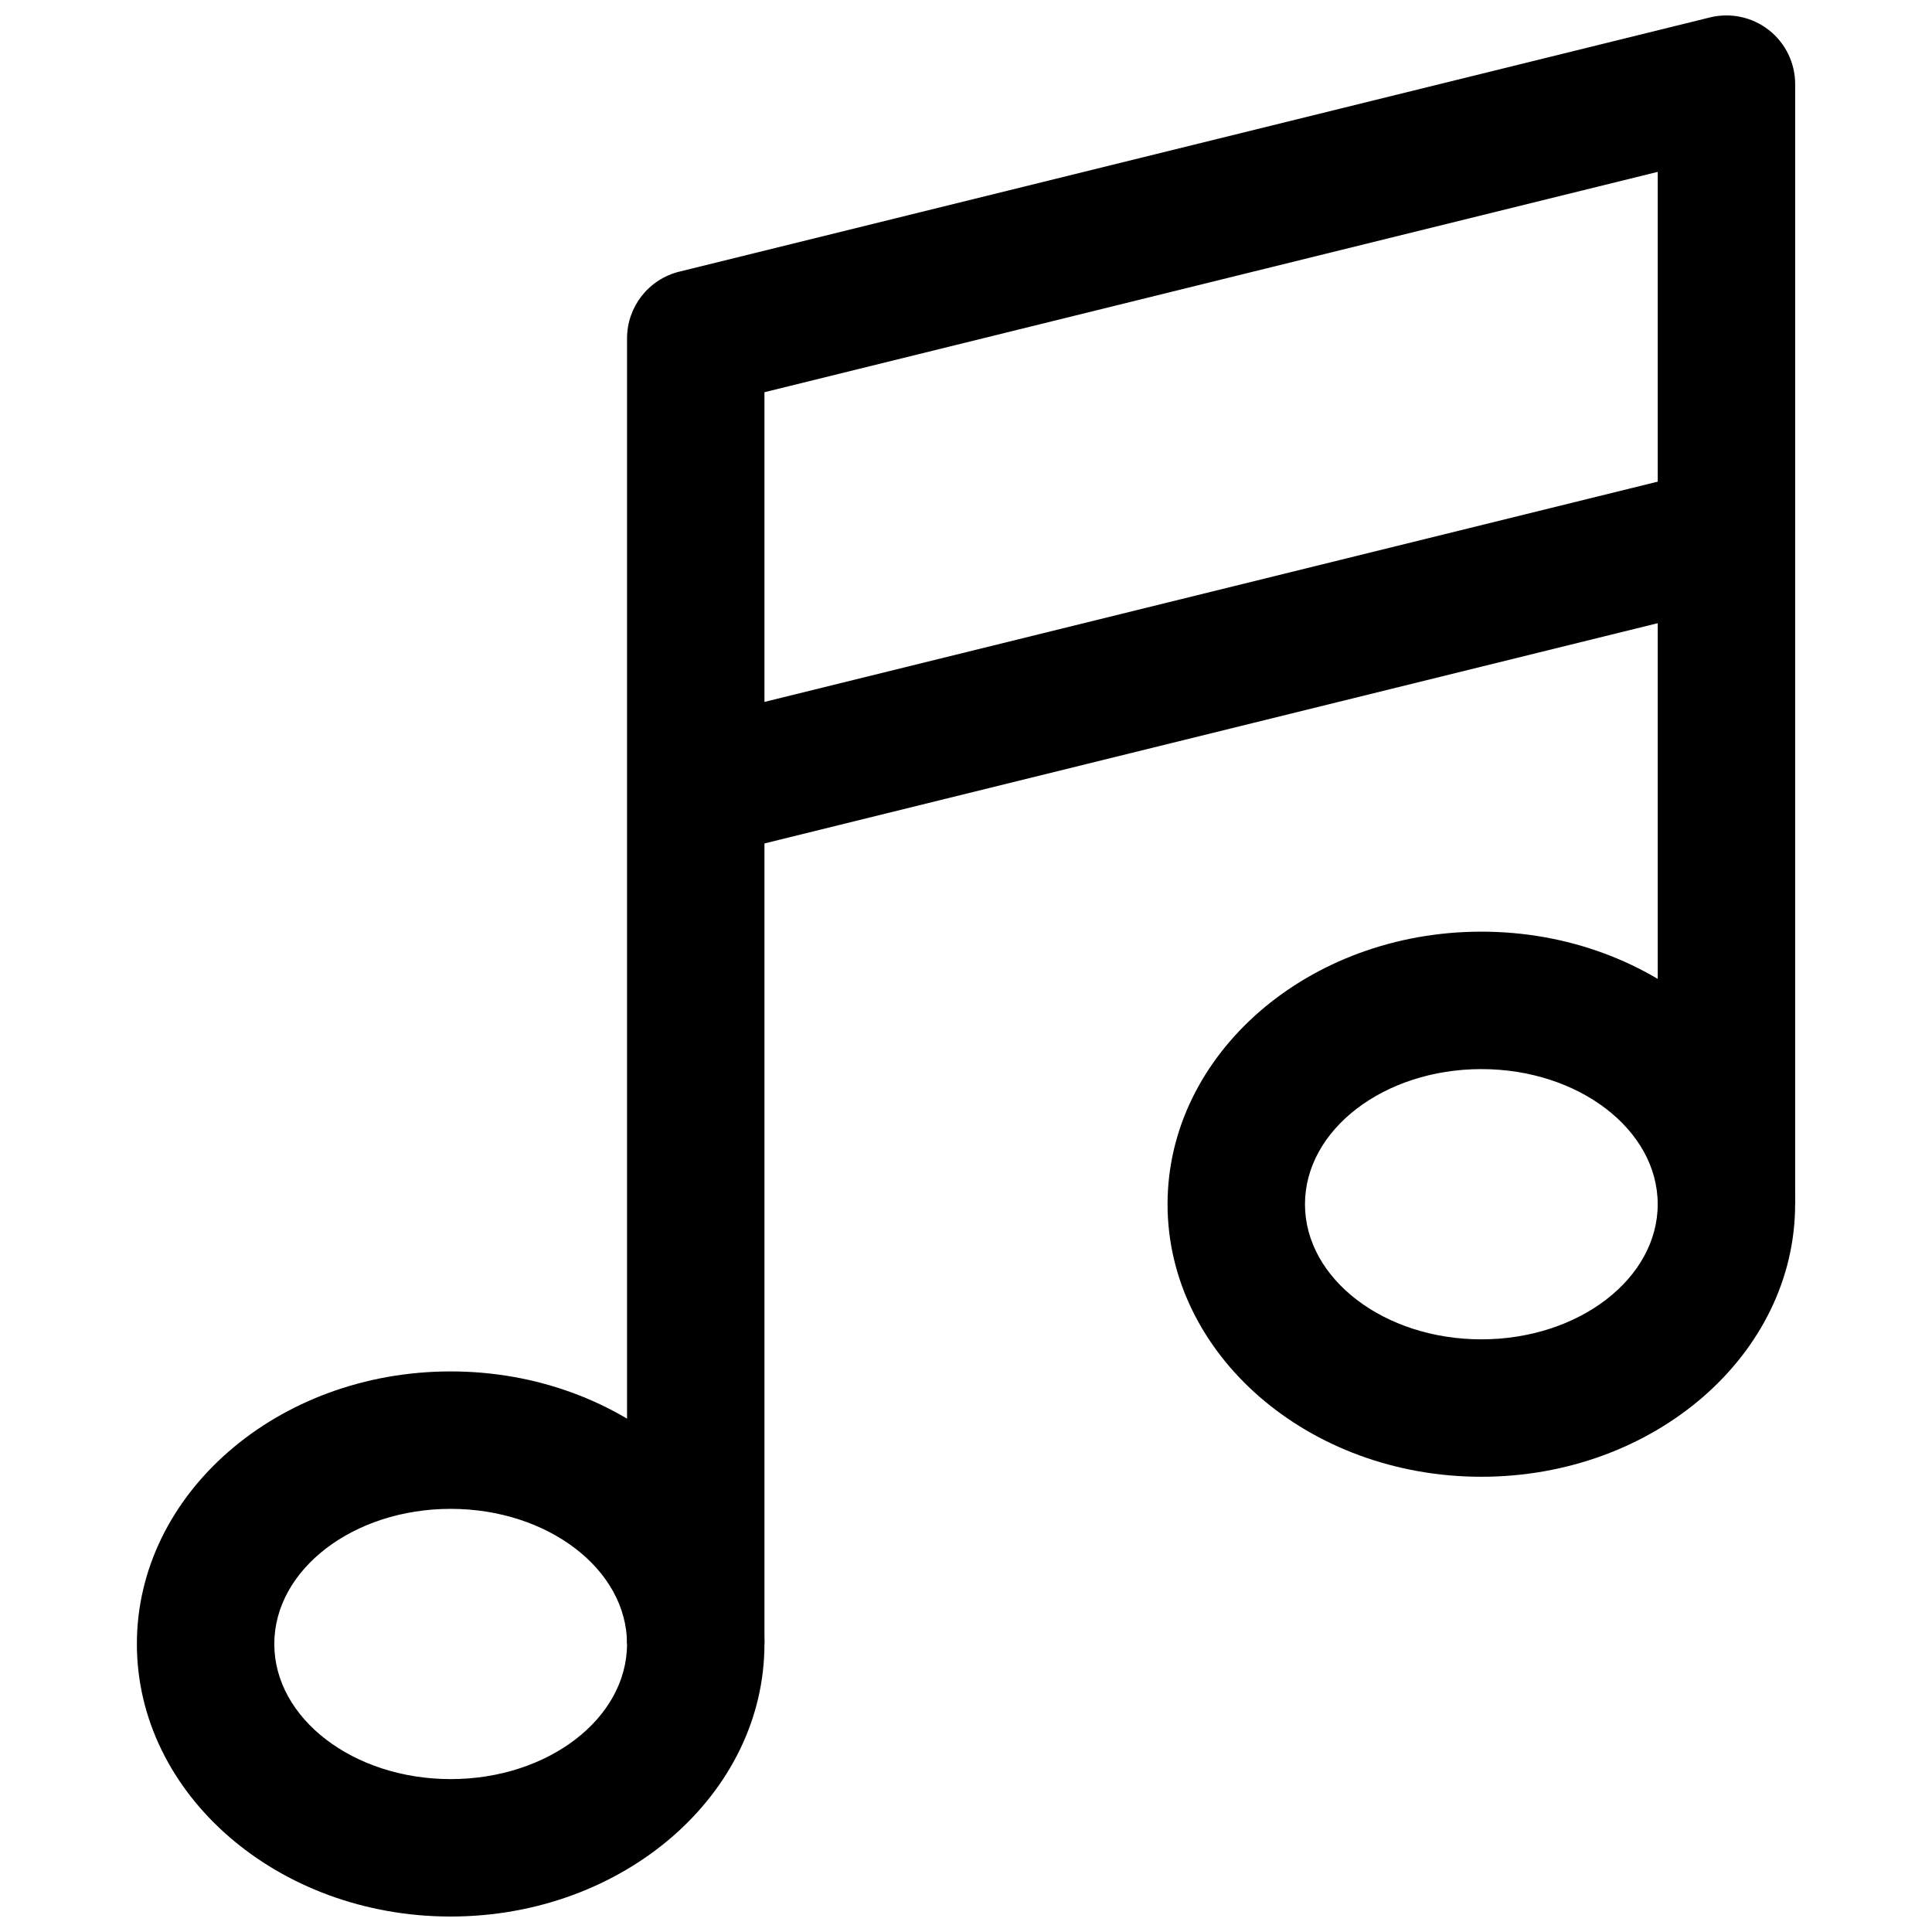 <?xml version="1.0" encoding="UTF-8"?>
<!-- Uploaded to: ICON Repo, www.svgrepo.com, Generator: ICON Repo Mixer Tools -->
<svg width="800px" height="800px" version="1.1" viewBox="144 144 512 512" xmlns="http://www.w3.org/2000/svg">
 <defs>
  <clipPath id="b">
   <path d="m180 507h167v144.9h-167z"/>
  </clipPath>
  <clipPath id="a">
   <path d="m310 148.09h310v431.91h-310z"/>
  </clipPath>
 </defs>
 <g clip-path="url(#b)">
  <path d="m263.43 507.44c-45.852 0-83.156 32.406-83.156 72.23s37.305 72.23 83.156 72.23c45.852 0 83.156-32.414 83.156-72.238 0-39.824-37.305-72.223-83.156-72.223zm0 108.04c-25.773 0-46.738-16.062-46.738-35.812 0-19.746 20.965-35.805 46.738-35.805 25.766 0 46.738 16.062 46.738 35.805 0 19.754-20.965 35.812-46.738 35.812z"/>
 </g>
 <path d="m536.57 390.9c-45.859 0-83.156 32.406-83.156 72.23 0 39.824 37.301 72.227 83.156 72.227 45.859 0 83.156-32.402 83.156-72.227 0.004-39.824-37.297-72.23-83.156-72.23zm0 108.04c-25.773 0-46.738-16.062-46.738-35.805 0-19.75 20.965-35.812 46.738-35.812 25.773 0 46.738 16.062 46.738 35.812 0 19.742-20.965 35.805-46.738 35.805z"/>
 <g clip-path="url(#a)">
  <path d="m612.75 151.96c-4.402-3.453-10.16-4.68-15.586-3.344l-273.14 67.375c-8.141 2.008-13.852 9.305-13.852 17.68v345.98h36.418l-0.004-331.71 236.73-58.395v273.57h36.418l0.004-296.82c0-5.602-2.574-10.883-6.981-14.344z"/>
 </g>
 <path d="m323.97 335.59 273.15-67.352 8.719 35.359-273.15 67.352z"/>
</svg>